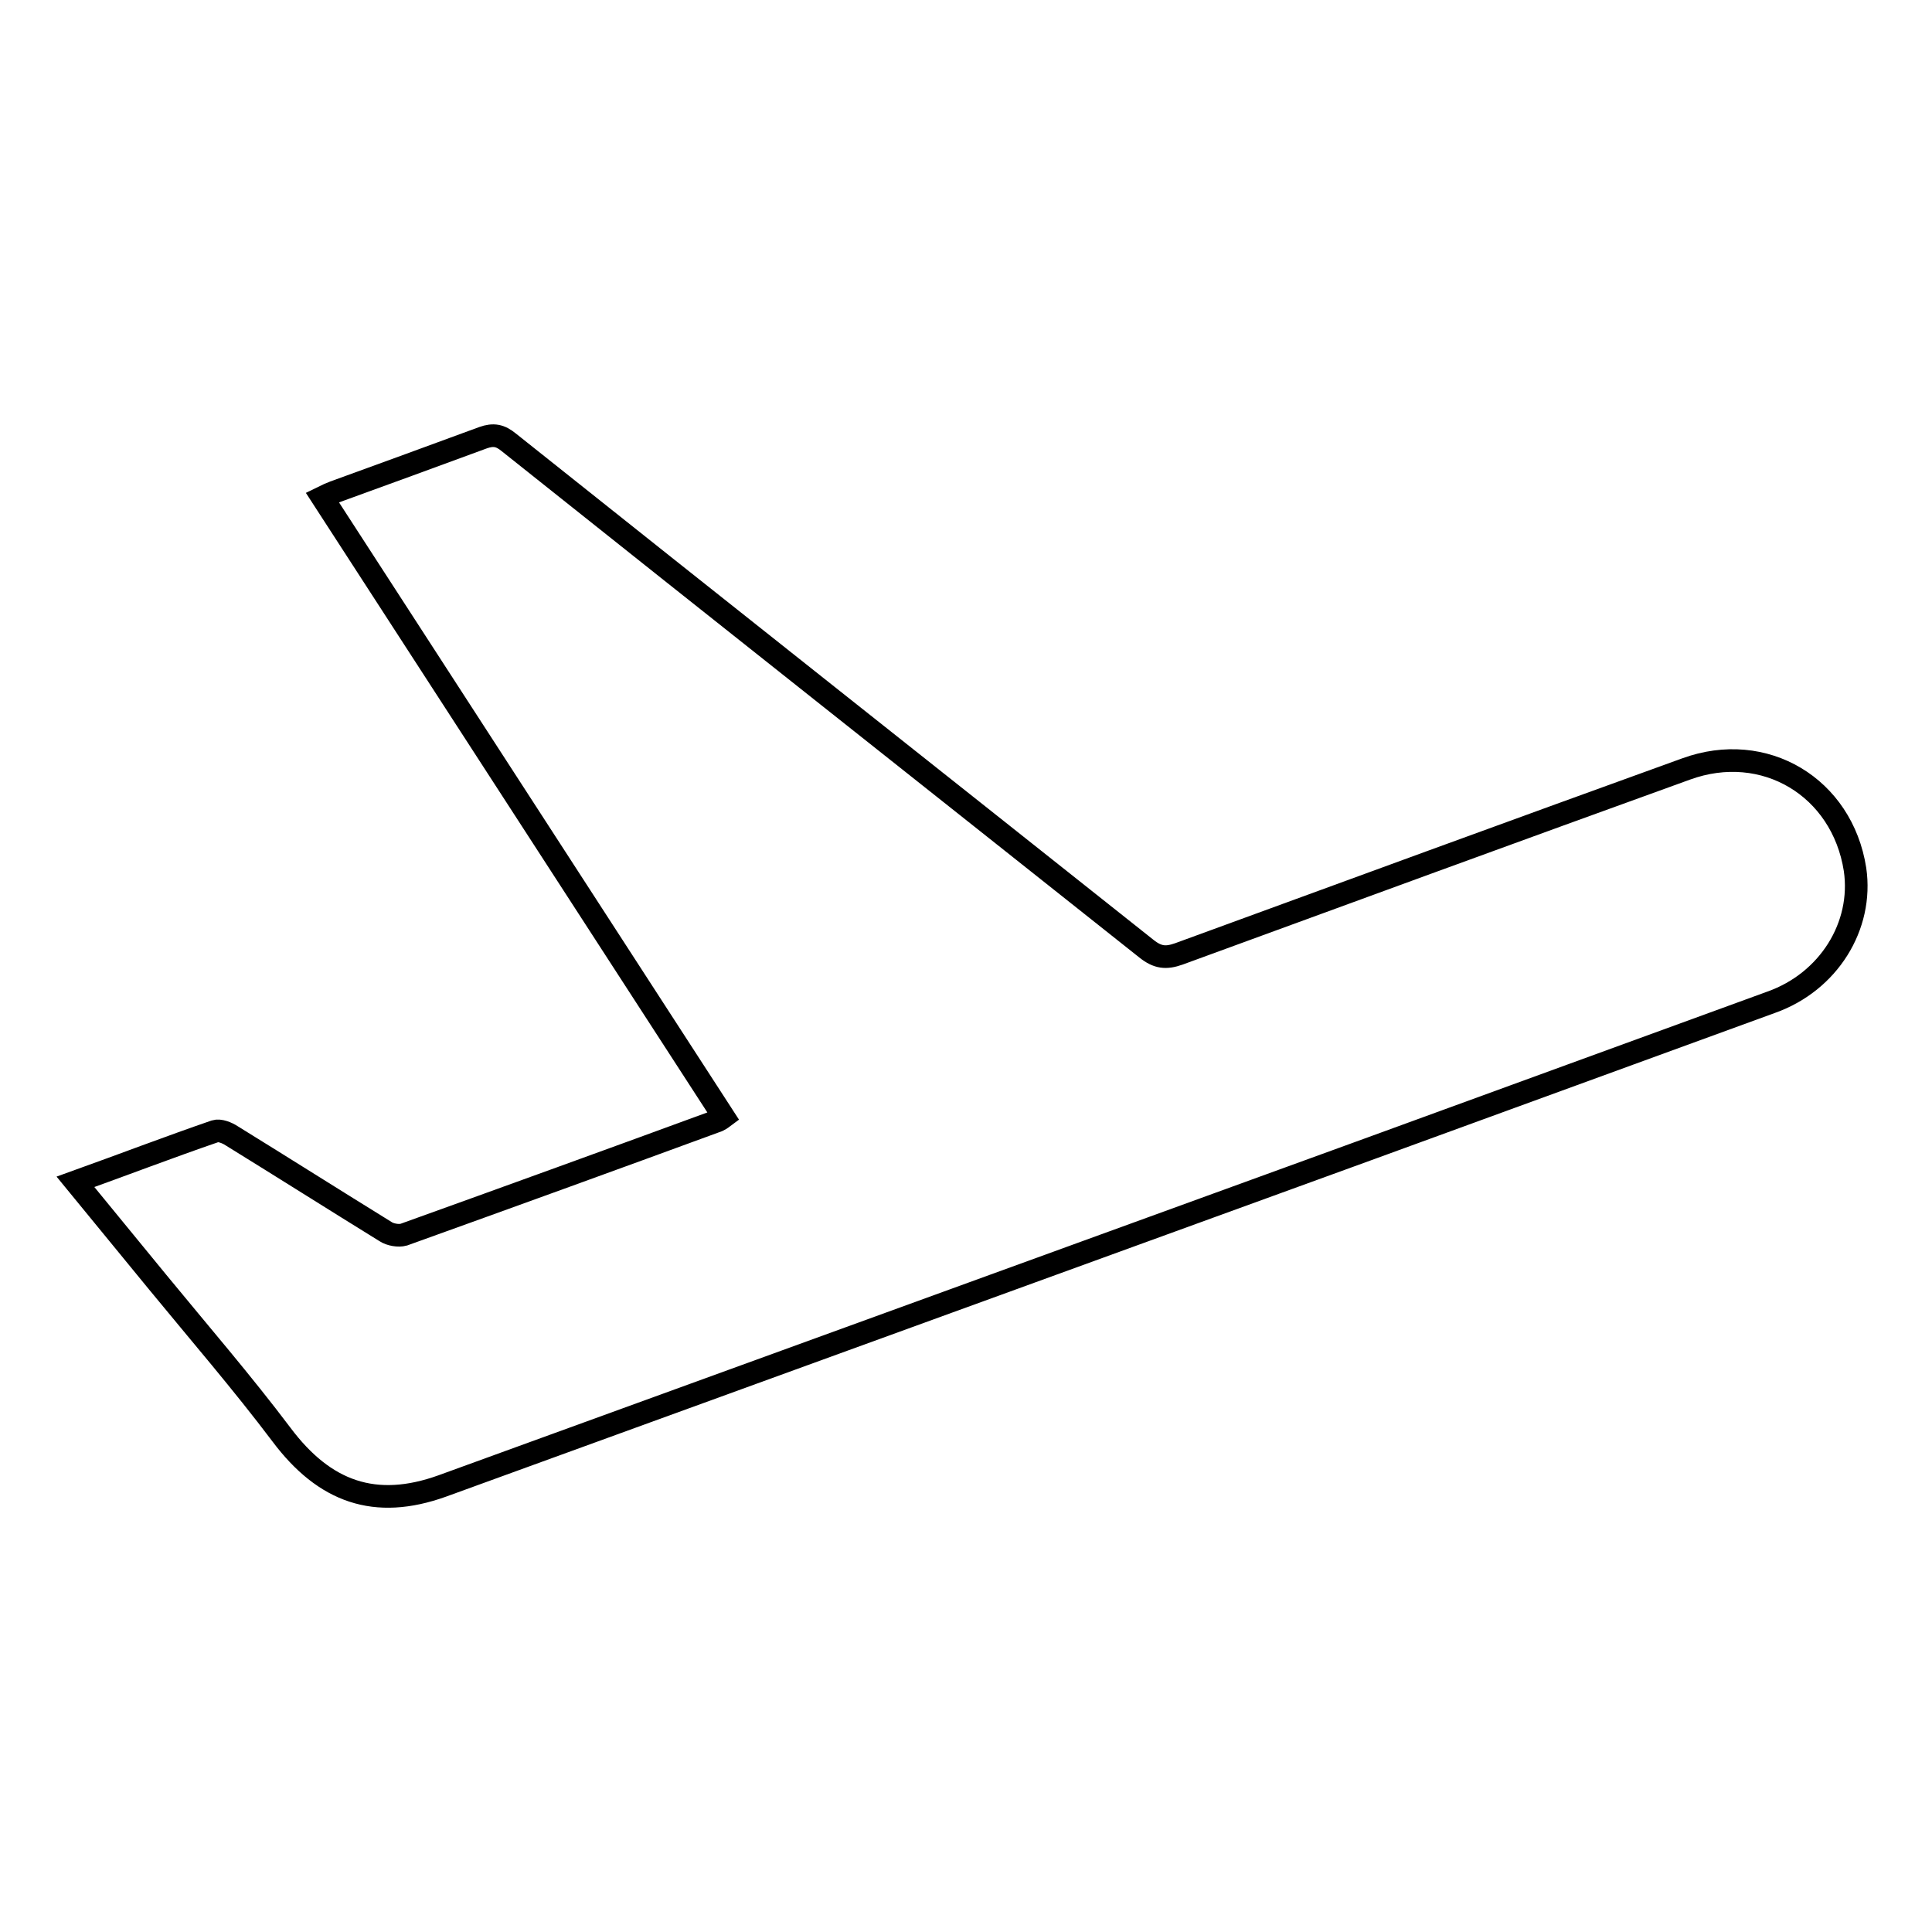 <?xml version="1.0" encoding="utf-8"?>
<!-- Svg Vector Icons : http://www.onlinewebfonts.com/icon -->
<!DOCTYPE svg PUBLIC "-//W3C//DTD SVG 1.1//EN" "http://www.w3.org/Graphics/SVG/1.1/DTD/svg11.dtd">
<svg version="1.1" xmlns="http://www.w3.org/2000/svg" xmlns:xlink="http://www.w3.org/1999/xlink" x="0px" y="0px" viewBox="0 0 256 256" enable-background="new 0 0 256 256" xml:space="preserve">
<g> <path stroke-width="3" fill-opacity="0" stroke="#000000"  d="M10,156.6c6.4-2.3,12.4-4.6,18.5-6.7c0.6-0.2,1.6,0.2,2.2,0.6c6.8,4.2,13.6,8.5,20.4,12.7 c0.6,0.4,1.7,0.6,2.4,0.4c13.9-5,27.7-10,41.6-15.1c0.2-0.1,0.4-0.2,0.8-0.5L42.7,65.9c0.6-0.3,1.1-0.5,1.6-0.7 c6.6-2.4,13.2-4.8,19.7-7.2c1.4-0.5,2.3-0.3,3.4,0.6c28.1,22.4,56.3,44.7,84.5,67.1c1.5,1.2,2.6,1.3,4.3,0.7 c22.4-8.2,44.8-16.4,67.2-24.5c10.4-3.8,20.7,2.4,22.4,13.3c1.1,7.5-3.5,14.9-11.1,17.6c-17.6,6.4-35.3,12.9-52.9,19.3L58.6,196.9 c-8.9,3.2-15.6,0.8-21.3-6.8c-5.2-6.9-10.9-13.5-16.4-20.2L10,156.6z"/></g>
</svg>